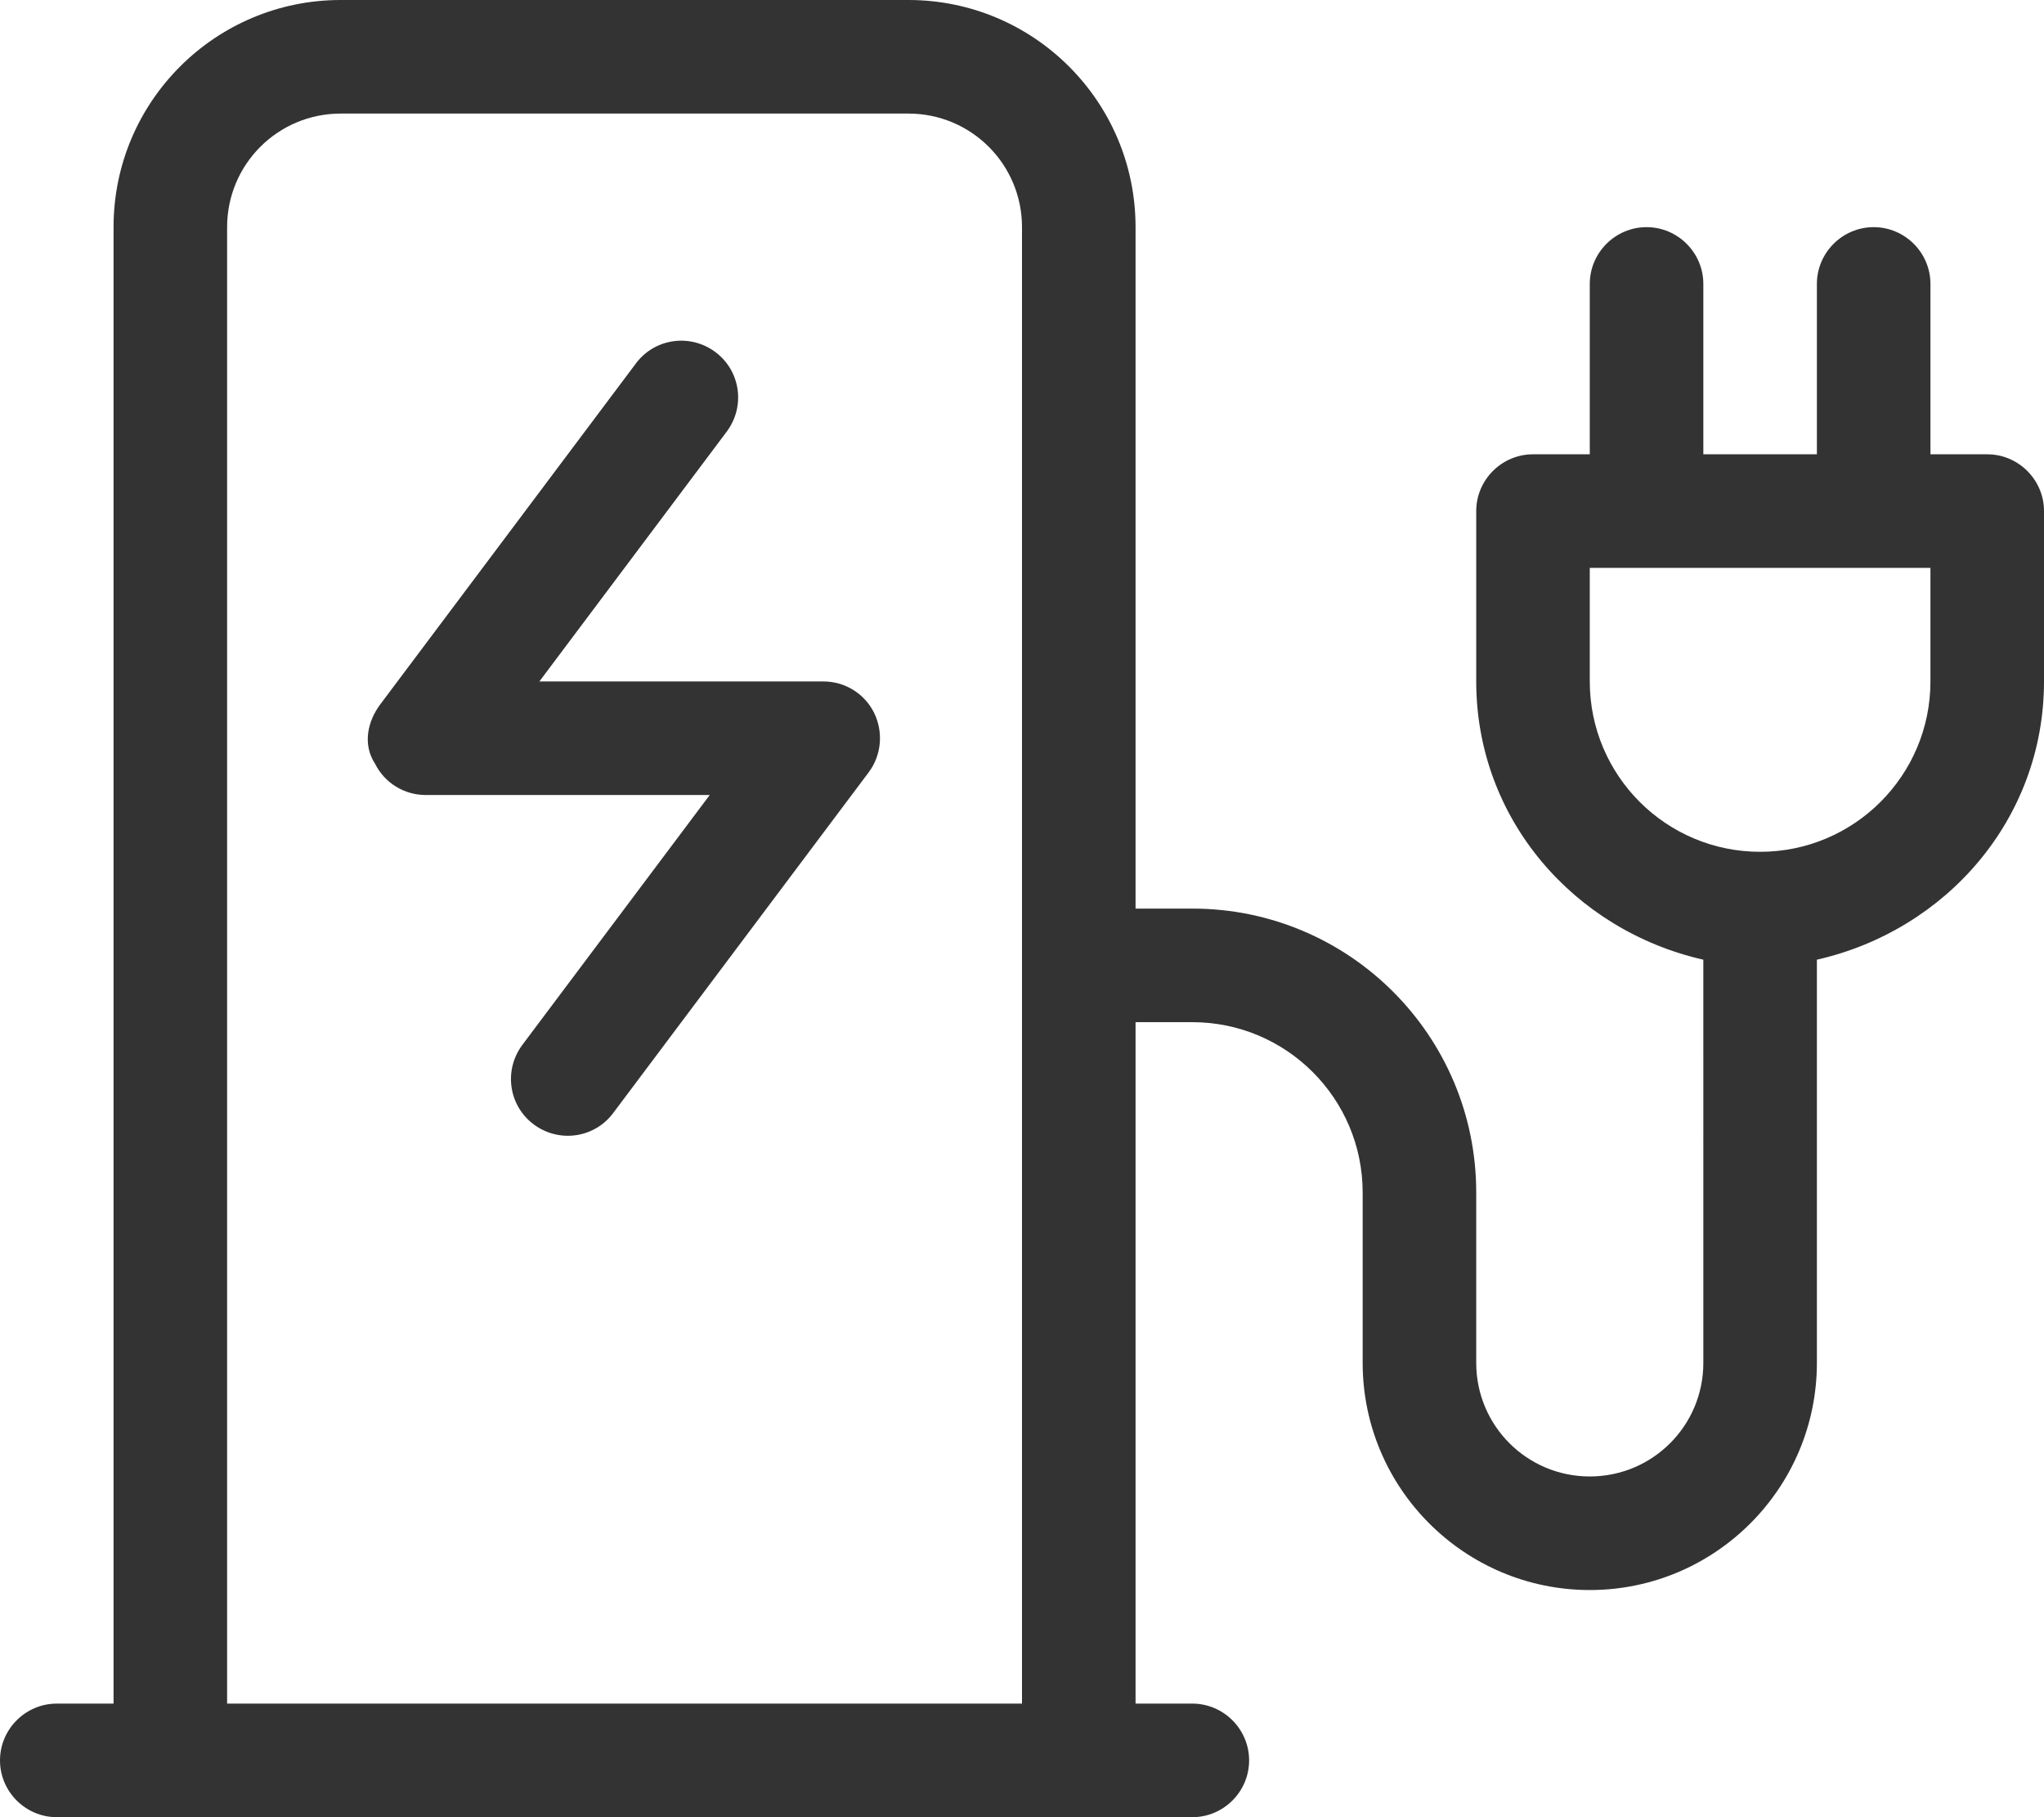 <?xml version="1.0" encoding="utf-8"?>
<!-- Generator: Adobe Illustrator 27.3.1, SVG Export Plug-In . SVG Version: 6.00 Build 0)  -->
<svg version="1.1" id="Ebene_1" xmlns="http://www.w3.org/2000/svg" xmlns:xlink="http://www.w3.org/1999/xlink" x="0px" y="0px"
	 viewBox="0 0 576 512" style="enable-background:new 0 0 576 512;" xml:space="preserve">
<style type="text/css">
	.st0{fill:#333333;}
</style>
<path class="st0" d="M152,192h80c6.1,0,11.6,3.4,14.3,8.8c2.7,5.5,2.1,12-1.5,16.8l-72,96c-5.3,7.1-15.3,8.5-22.4,3.2
	c-7.1-5.3-8.5-15.3-3.2-22.4L200,224h-80c-6.1,0-11.6-3.4-14.3-8.8c-3.6-5.5-2.1-12,1.5-16.8l72-96c5.3-7.1,15.3-8.5,22.4-3.2
	c7.1,5.3,8.5,15.3,3.2,22.4L152,192z M96,0h160c35.3,0,64,28.6,64,64v192h16c44.2,0,80,35.8,80,80v48c0,17.7,14.3,32,32,32
	s32-14.3,32-32V270.4c-36.5-8.3-64-39.7-64-78.4v-48c0-8.8,7.2-16,16-16h16V80c0-8.8,7.2-16,16-16s16,7.2,16,16v48h32V80
	c0-8.8,7.2-16,16-16s16,7.2,16,16v48h16c8.8,0,16,7.2,16,16v48c0,38.7-27.5,70.1-64,78.4V384c0,35.3-28.7,64-64,64s-64-28.7-64-64
	v-48c0-26.5-21.5-48-48-48h-16v192h16c8.8,0,16,7.2,16,16s-7.2,16-16,16H16c-8.8,0-16-7.2-16-16s7.2-16,16-16h16V64
	C32,28.6,60.7,0,96,0z M256,32H96c-17.7,0-32,14.3-32,32v416h224V64C288,46.3,273.7,32,256,32z M448,160v32c0,26.5,21.5,48,48,48
	s48-21.5,48-48v-32H448z"/>
</svg>
